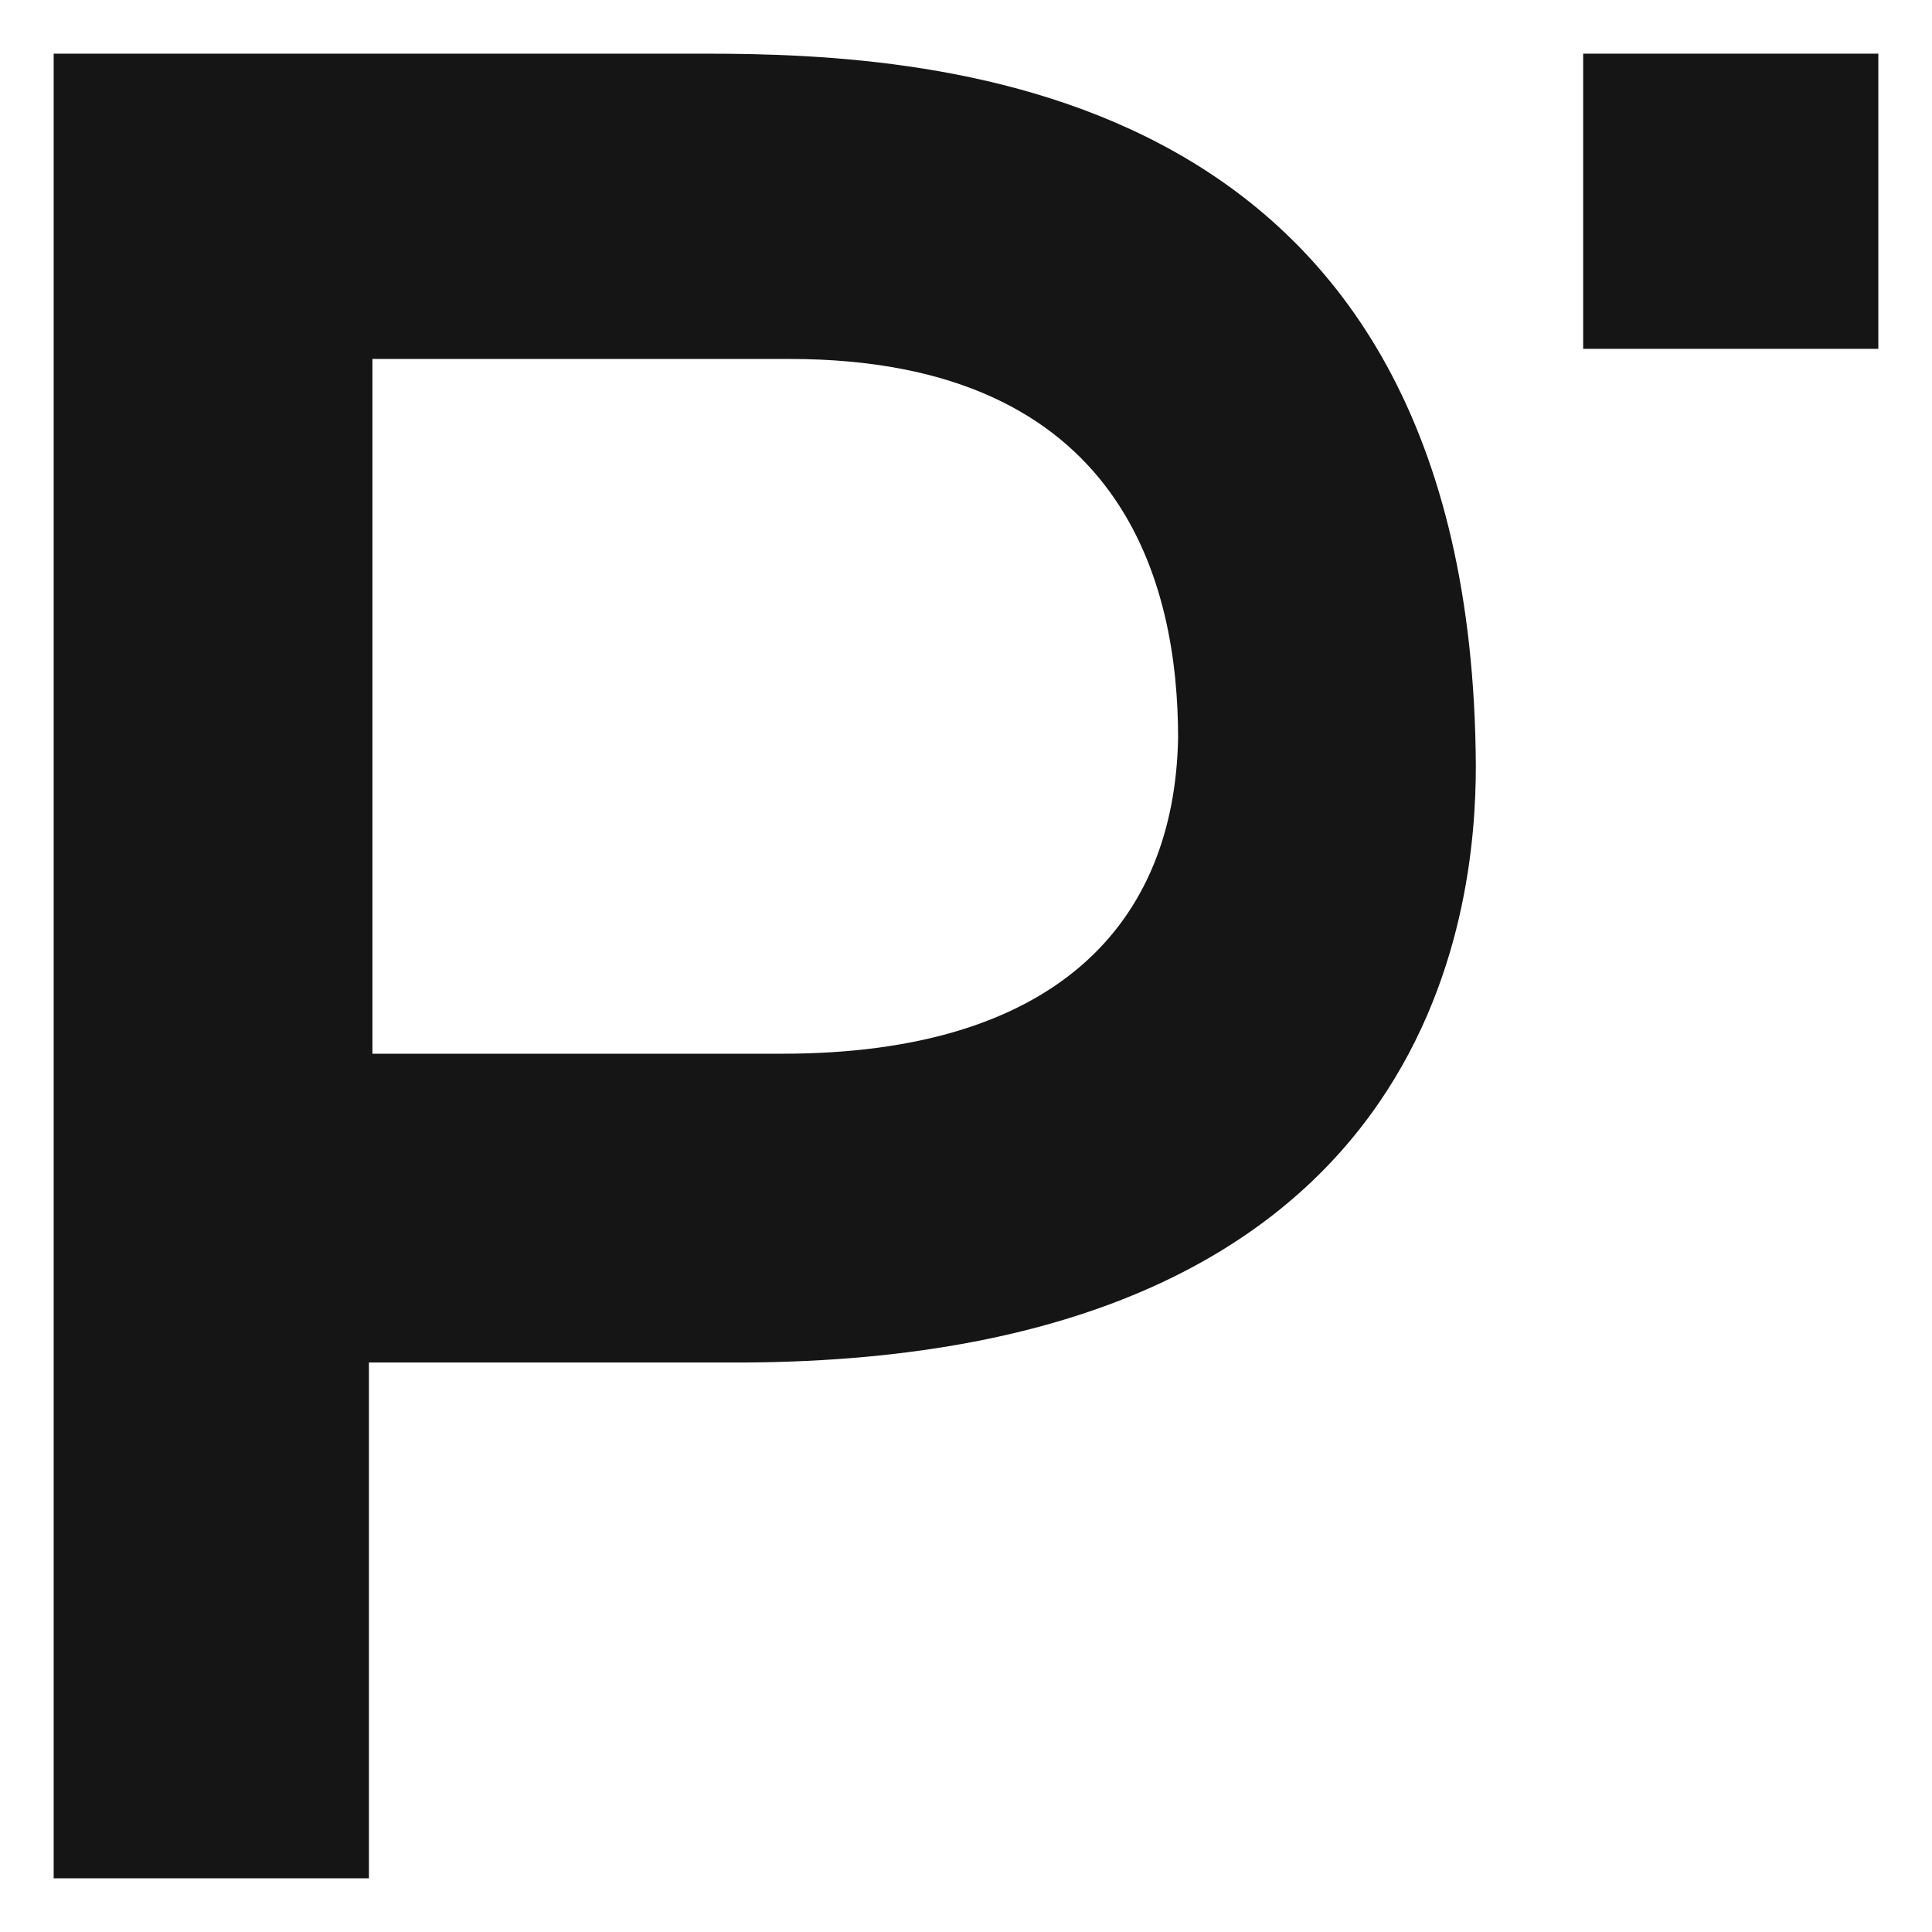 <svg width="144" height="144" viewBox="0 0 144 144" fill="none" xmlns="http://www.w3.org/2000/svg">
<path d="M140 4H118V26H140V4Z" fill="#151515"/>
<path d="M52.562 4C50.473 4 36.374 4 27.497 4H4V140H27.497V101.554H55.434C107.128 101.292 110 67.554 110 57.092C109.739 6.092 70.054 4 52.562 4ZM58.305 78.538C46.296 78.538 34.025 78.538 27.759 78.538V26.754H58.828C83.892 26.754 87.808 43.754 87.808 55C87.547 68.862 78.67 78.538 58.305 78.538Z" fill="#151515"/>
</svg>
